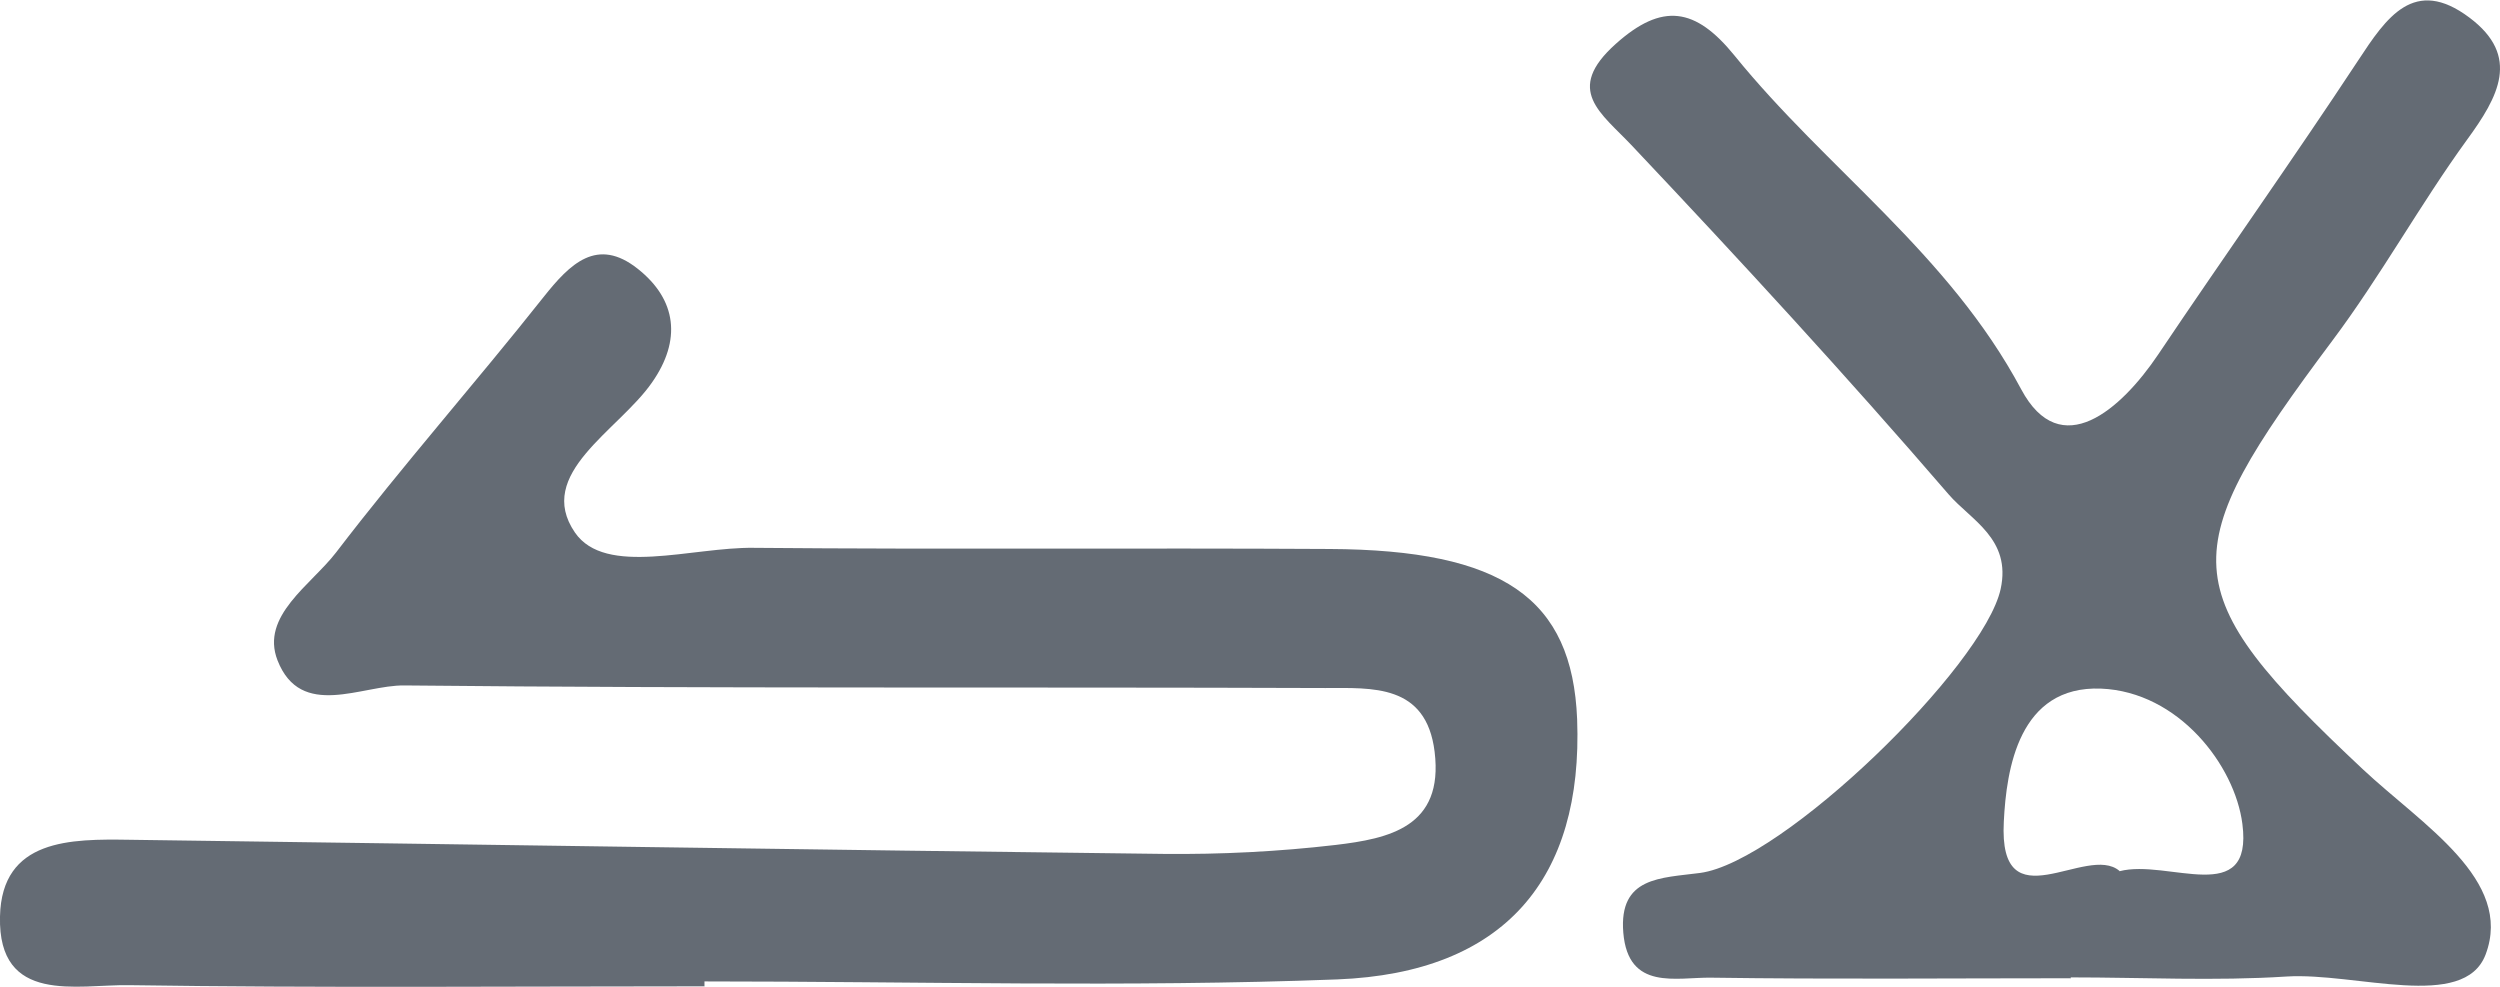<?xml version="1.0" encoding="UTF-8" standalone="yes"?>
<svg id="katman_2" data-name="katman 2" xmlns="http://www.w3.org/2000/svg" viewBox="0 0 86.66 34.21">
  <defs>
    <style>
      .cls-1 {
        fill: #646b74;
      }
    </style>
  </defs>
  <g id="katman_1" data-name="katman 1">
    <path class="cls-1" d="M24.41,34.19c-6.65,0-13.3,.06-19.94-.04-1.79-.03-4.54,.69-4.47-2.38,.06-2.7,2.46-2.69,4.49-2.66,11.95,.16,23.9,.35,35.85,.49,1.98,.02,3.98-.08,5.95-.31,1.86-.22,3.76-.62,3.44-3.23-.29-2.36-2.17-2.21-3.79-2.21-10.64-.04-21.28,.02-31.92-.09-1.47-.02-3.59,1.2-4.4-.87-.6-1.54,1.16-2.61,2.03-3.74,2.31-3.02,4.83-5.87,7.19-8.85,.92-1.16,1.86-2.1,3.27-.98,1.35,1.07,1.52,2.47,.49,3.94-1.16,1.67-4.07,3.16-2.67,5.2,1.06,1.54,4.06,.5,6.2,.53,6.65,.06,13.3,0,19.95,.04,6.02,.03,8.42,1.71,8.59,5.9,.21,5.53-2.51,8.79-8.31,9.02-7.3,.28-14.62,.07-21.94,.07,0,.06,0,.12,0,.18Z"/>
    <path class="cls-1" d="M71.79,33.91c-4.15,0-8.31,.04-12.46-.02-1.22-.02-2.89,.47-3.06-1.56-.16-1.94,1.3-1.89,2.66-2.07,2.87-.38,9.83-7.16,10.42-9.84,.38-1.74-1.03-2.39-1.8-3.28-3.55-4.12-7.24-8.13-10.97-12.08-1.08-1.15-2.37-1.93-.57-3.54,1.61-1.44,2.76-1.26,4.11,.4,3.19,3.94,7.43,6.87,9.94,11.57,1.37,2.57,3.47,.7,4.75-1.2,2.29-3.41,4.67-6.76,6.93-10.19,.98-1.49,1.94-2.93,3.86-1.49,1.79,1.34,1,2.75-.08,4.23-1.64,2.26-3,4.74-4.68,6.98-5.5,7.36-5.55,8.64,1.07,14.85,2.05,1.92,5.23,3.83,4.25,6.42-.75,1.97-4.5,.61-6.9,.76-2.48,.16-4.98,.03-7.48,.03,0,.01,0,.02,0,.04Zm1.68-3.71c1.68-.44,4.64,1.3,4.26-1.64-.26-2.03-2.21-4.58-4.9-4.69-2.85-.11-3.28,2.79-3.37,4.61-.19,3.59,2.88,.74,4.01,1.71Z"/>
  </g>
</svg>